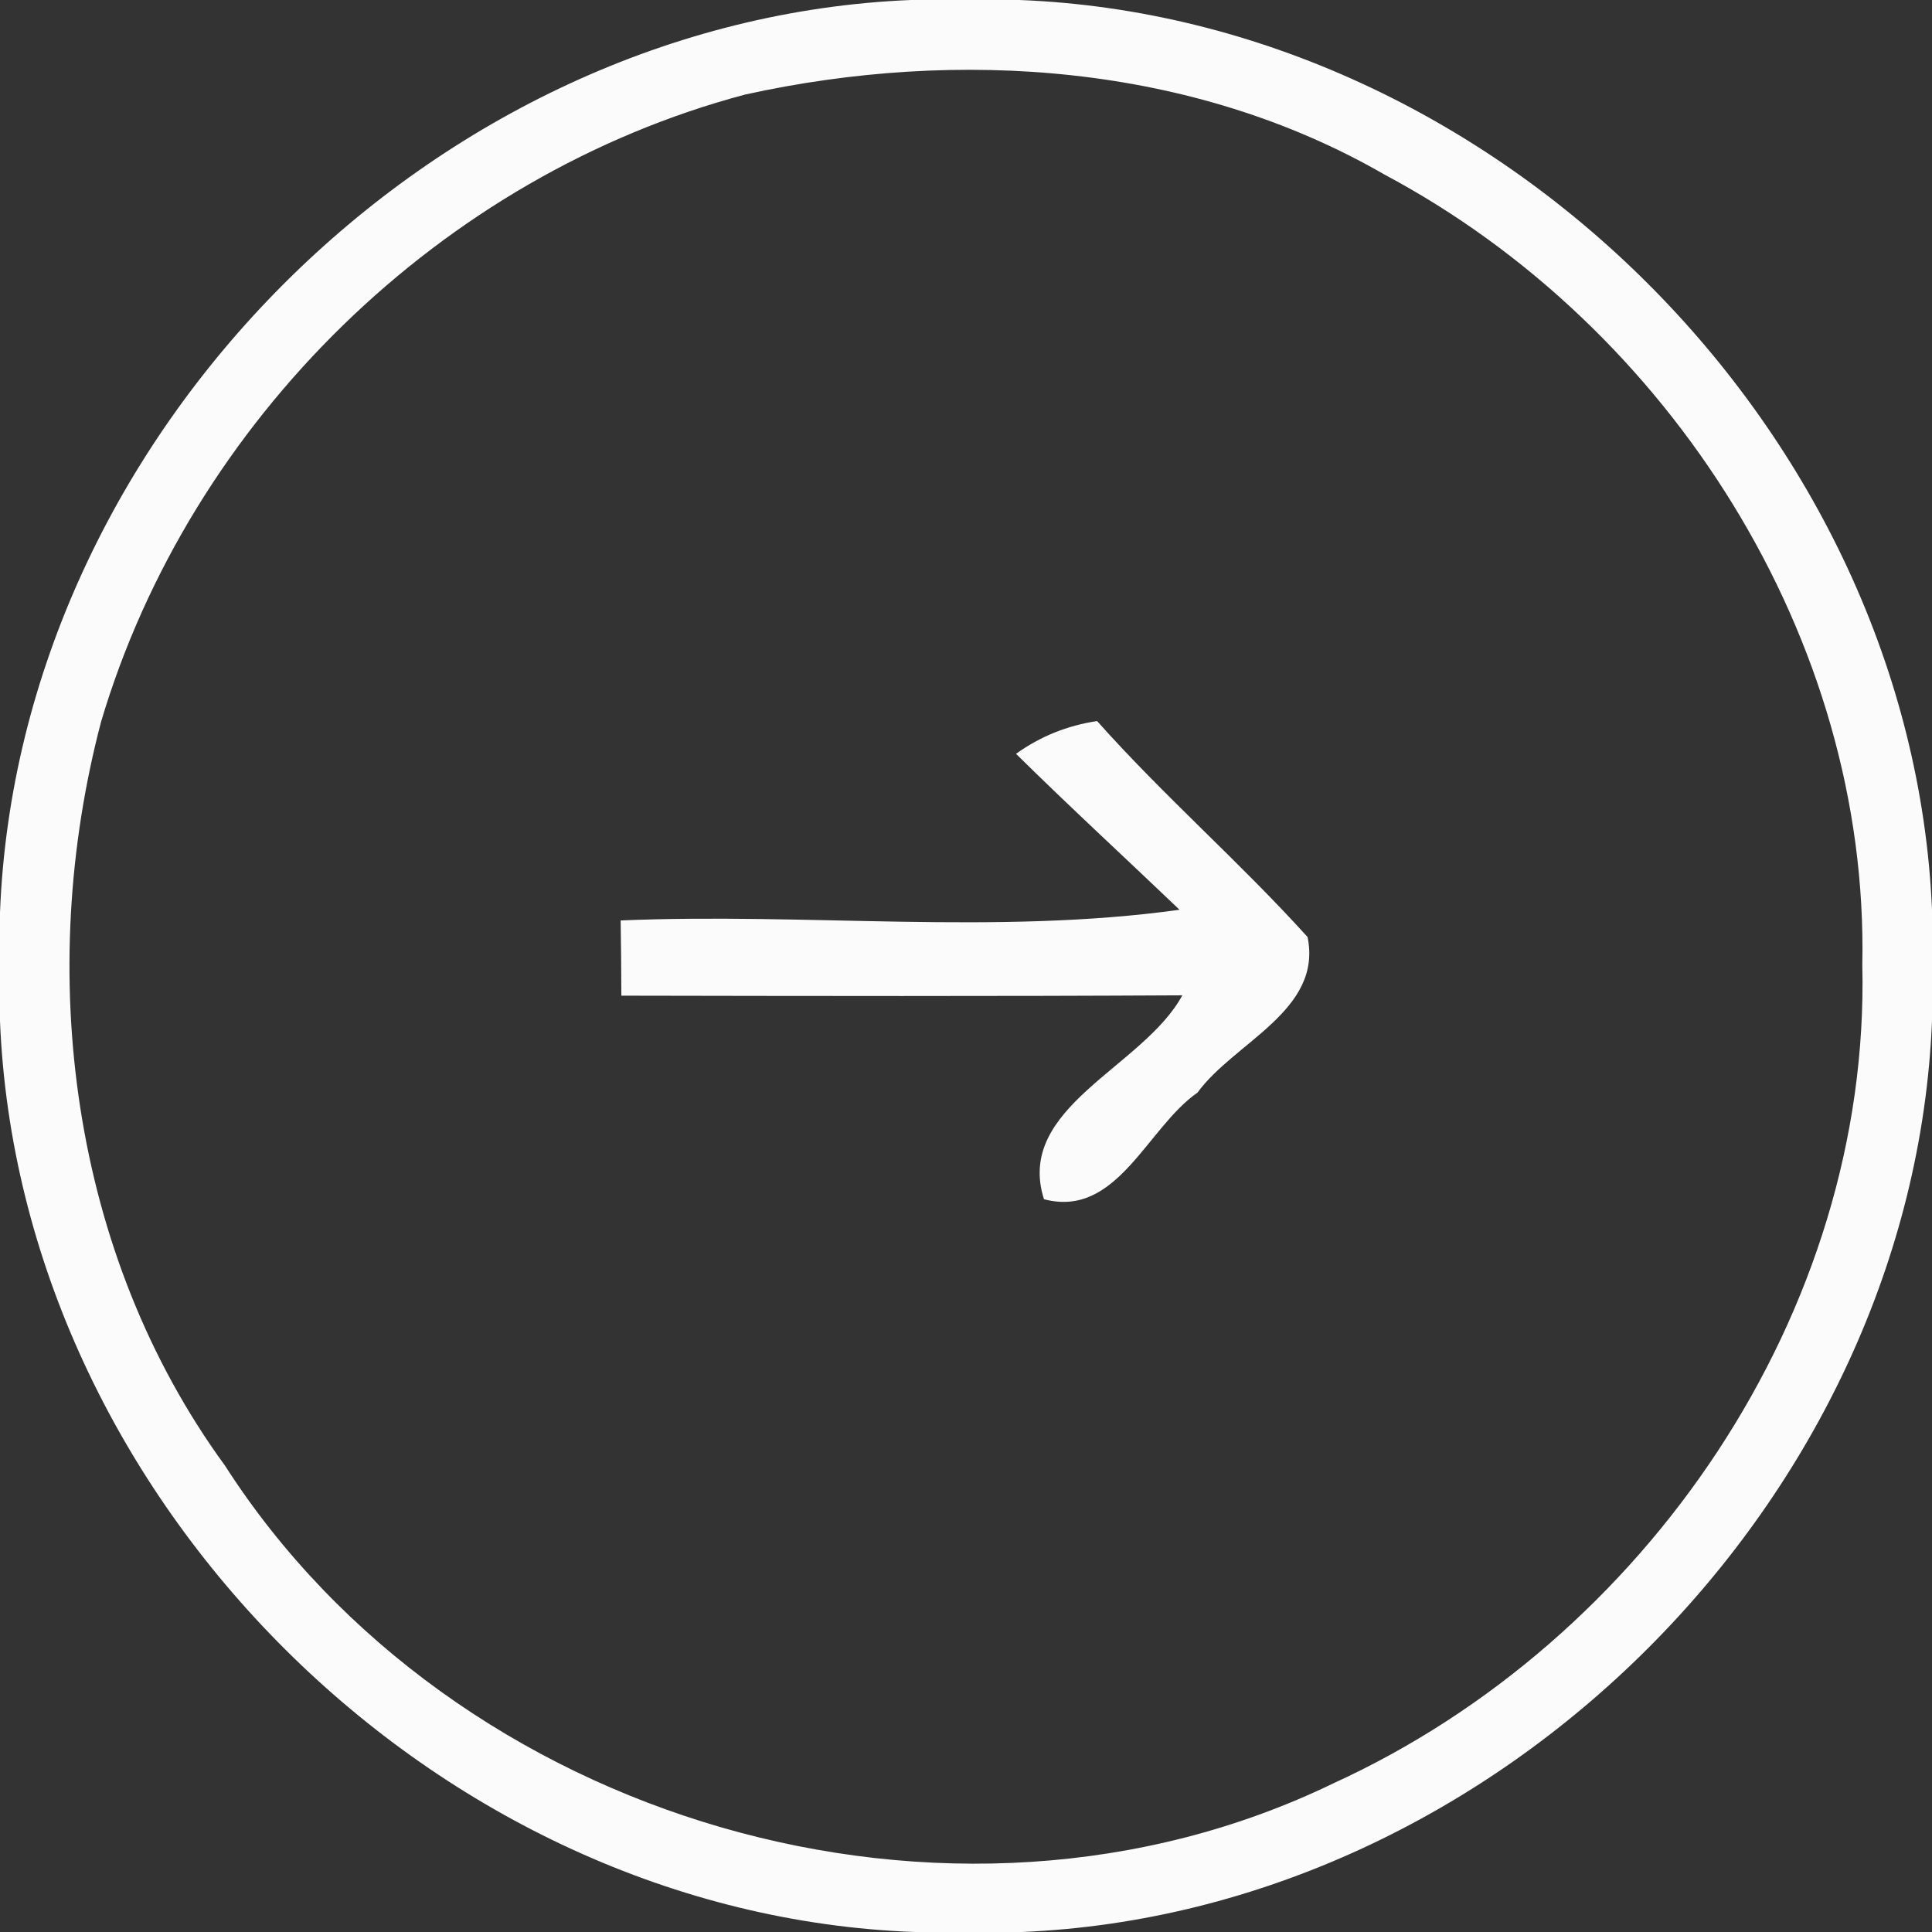 <?xml version="1.0" encoding="UTF-8" ?>
<!DOCTYPE svg PUBLIC "-//W3C//DTD SVG 1.1//EN" "http://www.w3.org/Graphics/SVG/1.1/DTD/svg11.dtd">
<svg width="56pt" height="56pt" viewBox="0 0 56 56" version="1.1" xmlns="http://www.w3.org/2000/svg">
<rect x="0" y="0" width="56" height="56" fill="#333333" stroke="none"/>
<g id="#fbfbfbfb">
<path fill="#fbfbfb" opacity="1.00" d=" M 26.40 0.00 L 29.55 0.00 C 43.39 0.54 55.40 12.53 56.00 26.36 L 56.00 29.60 C 55.43 43.42 43.44 55.42 29.62 56.00 L 26.51 56.00 C 12.64 55.49 0.57 43.47 0.00 29.60 L 0.00 26.45 C 0.54 12.60 12.55 0.57 26.40 0.00 M 21.60 2.74 C 12.79 5.08 5.52 12.20 2.93 20.92 C 1.02 28.18 2.04 36.34 6.52 42.48 C 13.14 52.80 27.57 57.06 38.65 51.69 C 47.69 47.56 54.22 38.03 53.98 27.97 C 54.18 18.51 48.39 9.46 40.13 5.06 C 34.57 1.85 27.78 1.38 21.60 2.74 Z" />
<path fill="#fbfbfb" opacity="1.00" d=" M 29.45 21.85 C 30.16 21.34 30.94 21.03 31.80 20.90 C 33.74 23.08 35.95 25.00 37.90 27.16 C 38.34 29.29 35.77 30.21 34.71 31.67 C 33.24 32.69 32.38 35.32 30.26 34.76 C 29.41 32.09 33.14 30.94 34.27 28.85 C 28.85 28.88 23.43 28.87 18.01 28.86 C 18.01 28.32 18.00 27.23 17.99 26.68 C 23.38 26.45 28.86 27.11 34.19 26.37 C 32.61 24.86 31.00 23.38 29.45 21.85 Z" />
</g>
</svg>
